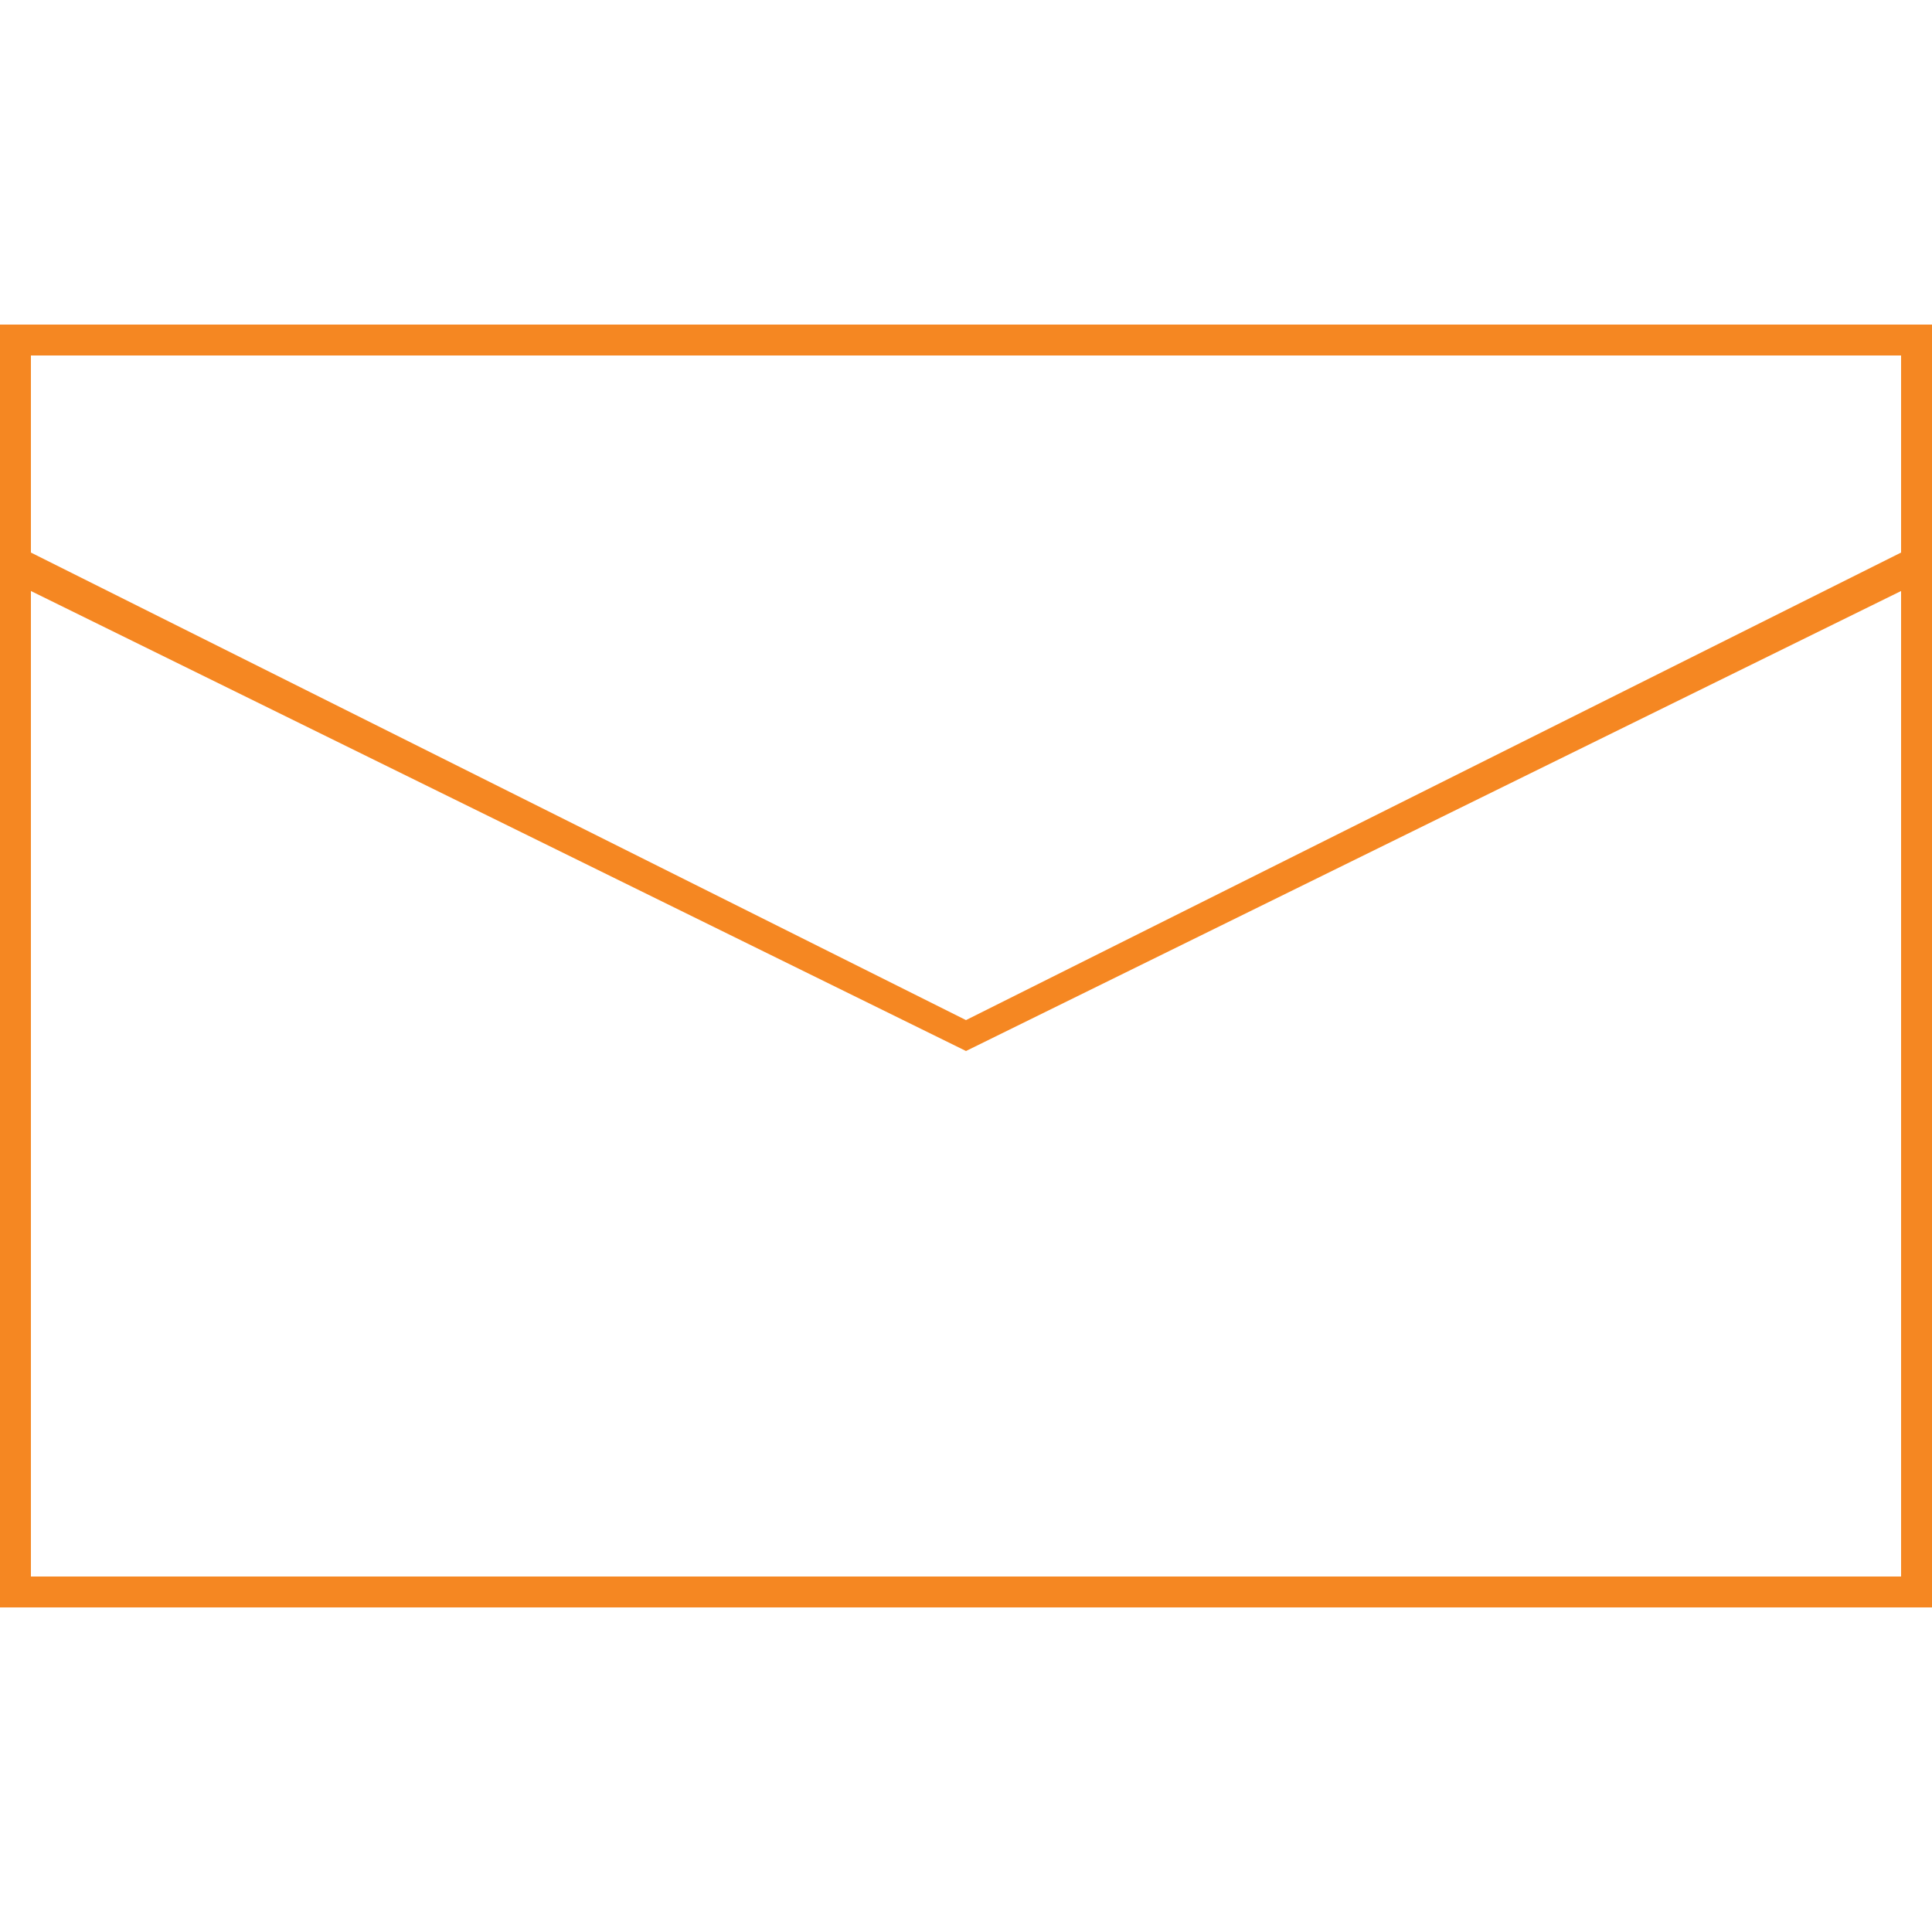 <?xml version="1.0" encoding="utf-8"?>
<!-- Generator: Adobe Illustrator 21.0.2, SVG Export Plug-In . SVG Version: 6.00 Build 0)  -->
<svg version="1.1" id="Laag_1" xmlns="http://www.w3.org/2000/svg" xmlns:xlink="http://www.w3.org/1999/xlink" x="0px" y="0px"
	 viewBox="0 0 25 25" style="enable-background:new 0 0 25 25;" xml:space="preserve">
<style type="text/css">
	.st0{fill:#F58722;}
</style>
<g>
	<g>
		<path class="st0" d="M25,20.8H0V4.2h25V20.8z M0.4,20.4h24.2V4.6H0.4V20.4z"/>
	</g>
	<g>
		<polygon class="st0" points="12.5,13.6 0.1,7.5 0.3,7.1 12.5,13.2 24.7,7.1 24.9,7.5 		"/>
	</g>
</g>
</svg>
